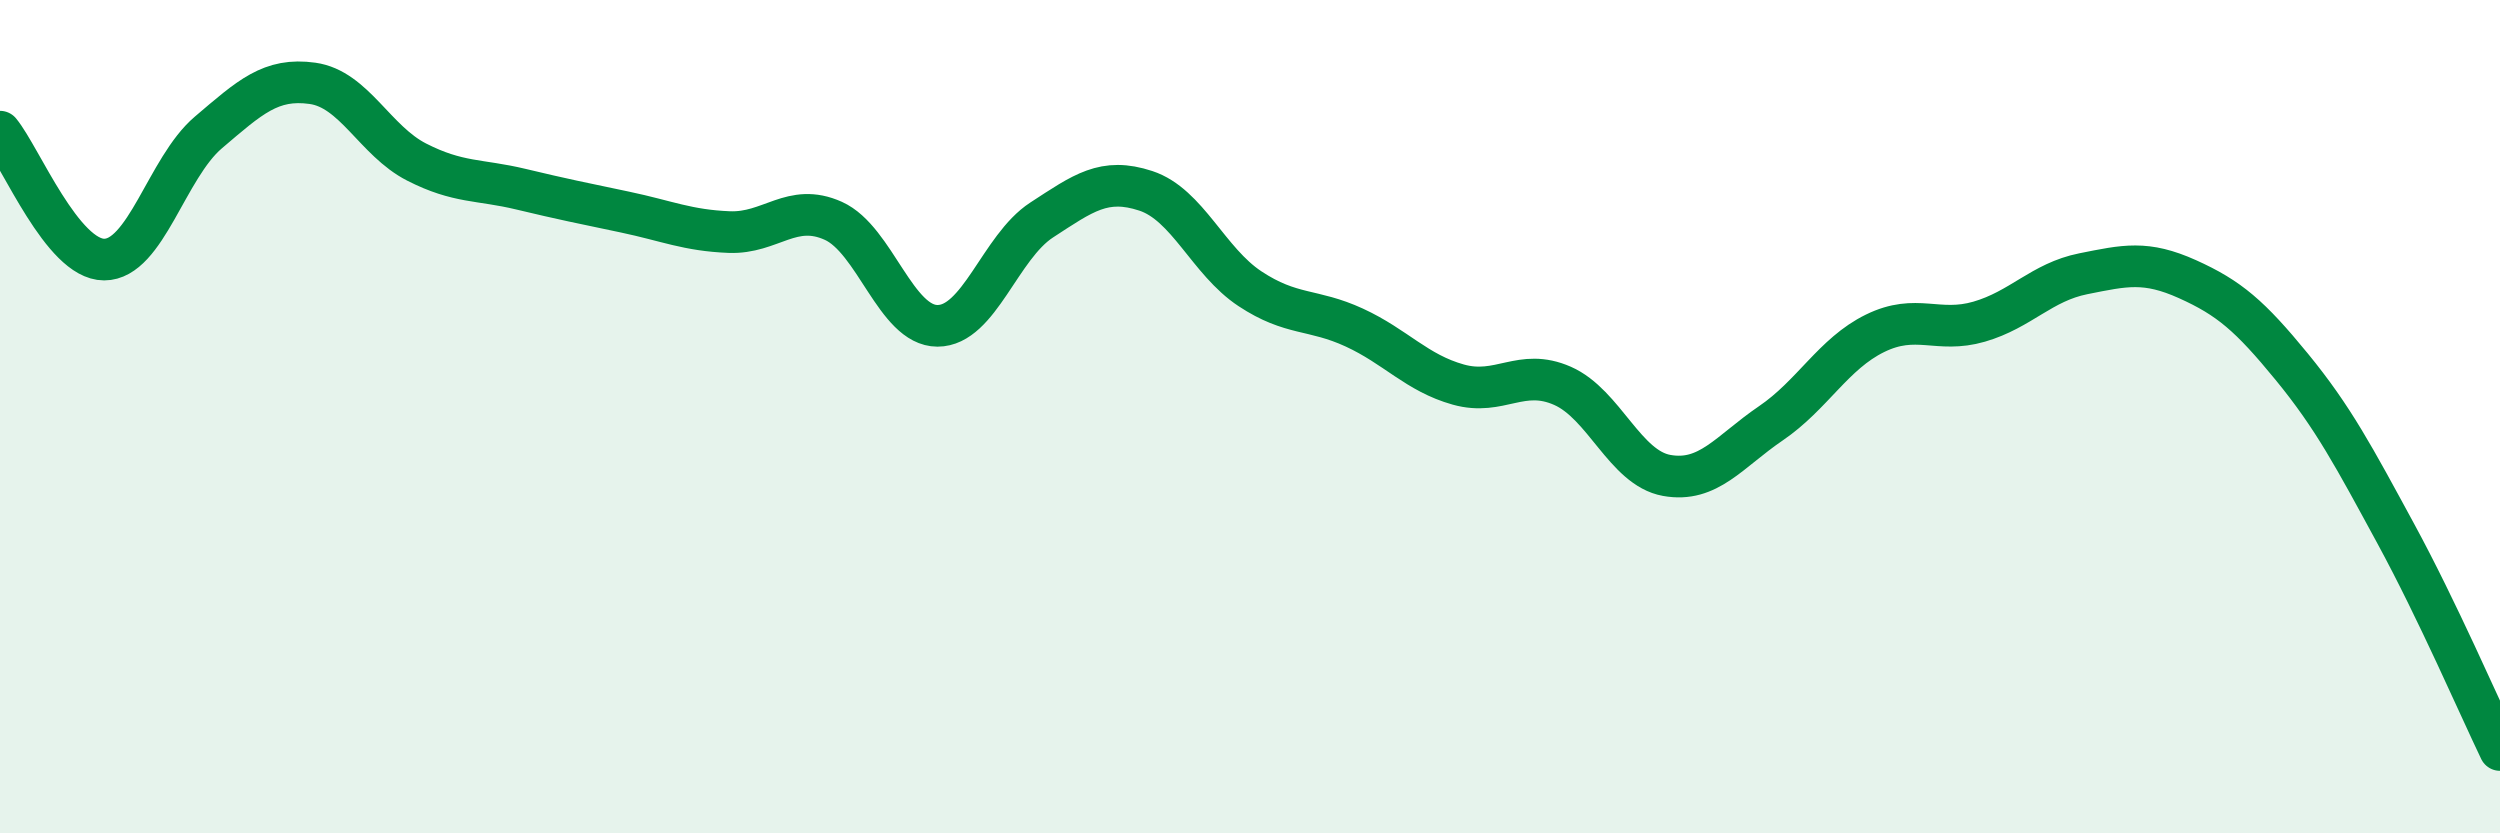 
    <svg width="60" height="20" viewBox="0 0 60 20" xmlns="http://www.w3.org/2000/svg">
      <path
        d="M 0,3.16 C 0.5,3.77 1.5,6.23 2.5,6.23 C 3.5,6.23 4,4.03 5,3.18 C 6,2.33 6.5,1.86 7.5,2 C 8.5,2.14 9,3.38 10,3.89 C 11,4.4 11.5,4.3 12.5,4.54 C 13.5,4.78 14,4.88 15,5.09 C 16,5.3 16.5,5.53 17.5,5.57 C 18.5,5.61 19,4.85 20,5.3 C 21,5.75 21.5,7.82 22.5,7.82 C 23.5,7.82 24,5.93 25,5.28 C 26,4.63 26.5,4.25 27.5,4.58 C 28.5,4.91 29,6.27 30,6.93 C 31,7.59 31.5,7.4 32.5,7.86 C 33.5,8.32 34,8.95 35,9.23 C 36,9.51 36.5,8.82 37.5,9.26 C 38.5,9.7 39,11.23 40,11.41 C 41,11.59 41.5,10.84 42.5,10.16 C 43.5,9.48 44,8.49 45,8 C 46,7.51 46.5,8.01 47.5,7.72 C 48.5,7.43 49,6.77 50,6.57 C 51,6.37 51.5,6.25 52.5,6.7 C 53.5,7.15 54,7.58 55,8.8 C 56,10.02 56.5,10.97 57.5,12.81 C 58.5,14.65 59.5,16.96 60,18L60 20L0 20Z"
        fill="#008740"
        opacity="0.1"
        stroke-linecap="round"
        stroke-linejoin="round"
      />
      <path
        d="M 0,3.16 C 0.5,3.77 1.5,6.23 2.5,6.23 C 3.5,6.23 4,4.03 5,3.18 C 6,2.33 6.5,1.86 7.5,2 C 8.5,2.14 9,3.38 10,3.89 C 11,4.4 11.5,4.3 12.5,4.54 C 13.5,4.78 14,4.88 15,5.09 C 16,5.3 16.5,5.53 17.5,5.57 C 18.5,5.61 19,4.85 20,5.3 C 21,5.75 21.5,7.82 22.5,7.82 C 23.5,7.82 24,5.93 25,5.28 C 26,4.63 26.5,4.25 27.5,4.58 C 28.5,4.91 29,6.27 30,6.93 C 31,7.59 31.5,7.4 32.5,7.86 C 33.5,8.32 34,8.95 35,9.23 C 36,9.51 36.5,8.82 37.5,9.26 C 38.5,9.7 39,11.23 40,11.41 C 41,11.59 41.5,10.84 42.5,10.16 C 43.5,9.48 44,8.49 45,8 C 46,7.51 46.5,8.01 47.5,7.72 C 48.5,7.43 49,6.77 50,6.57 C 51,6.37 51.5,6.25 52.5,6.7 C 53.5,7.15 54,7.58 55,8.8 C 56,10.02 56.5,10.97 57.5,12.81 C 58.5,14.65 59.5,16.96 60,18"
        stroke="#008740"
        stroke-width="1"
        fill="none"
        stroke-linecap="round"
        stroke-linejoin="round"
      />
    </svg>
  